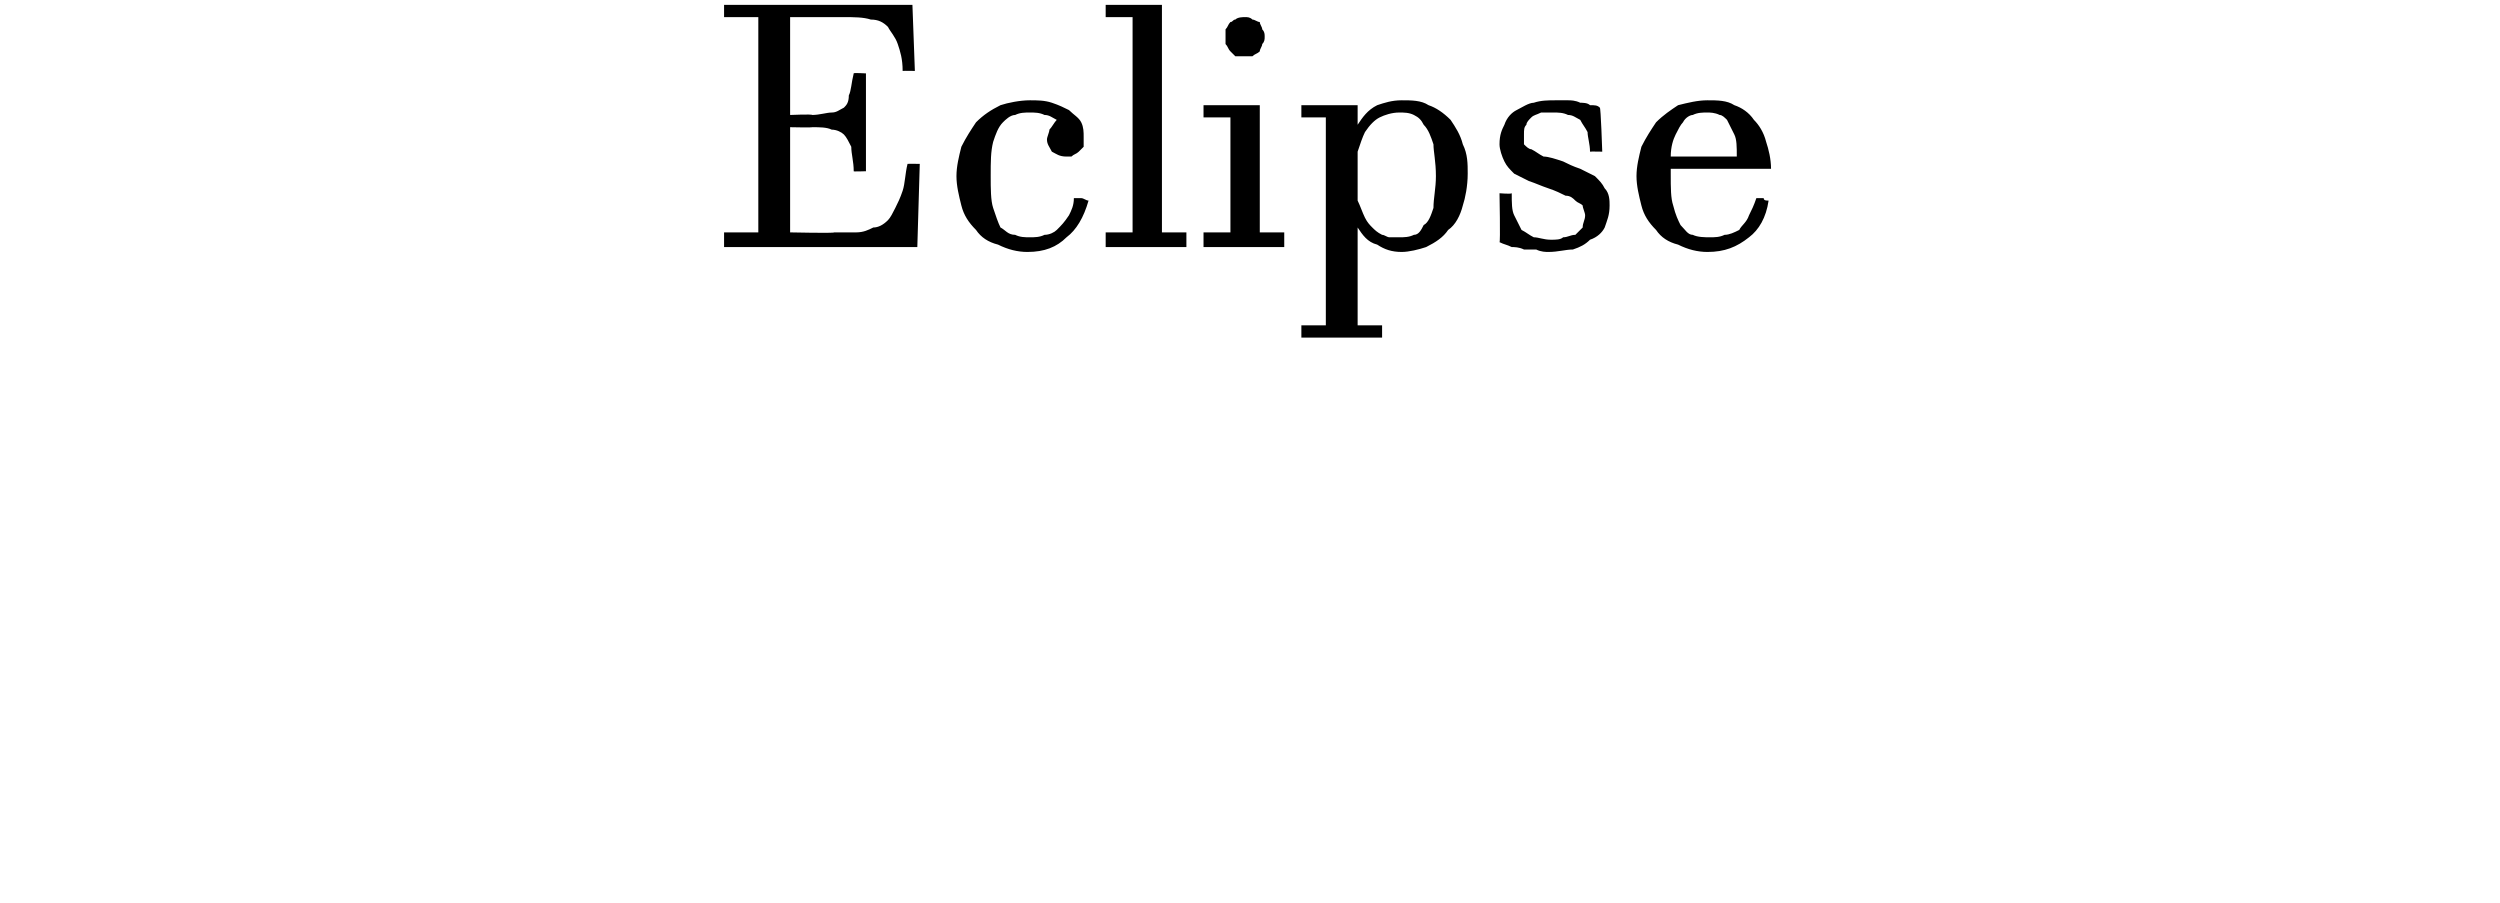 <?xml version="1.0" standalone="no"?>
<!DOCTYPE svg PUBLIC "-//W3C//DTD SVG 1.1//EN" "http://www.w3.org/Graphics/SVG/1.1/DTD/svg11.dtd">
<svg xmlns="http://www.w3.org/2000/svg" version="1.1" width="102.2px" height="36.9px" viewBox="0 0 102.2 36.9">
  <desc>Eclipse</desc>
  <defs/>
  <g id="Polygon3985">
    <path d="M 32.3 4.7 C 32.3 4.7 33.19 4.66 33.2 4.7 C 33.5 4.7 33.8 4.6 34 4.6 C 34.2 4.6 34.3 4.5 34.5 4.4 C 34.6 4.3 34.7 4.2 34.7 3.9 C 34.8 3.7 34.8 3.4 34.9 3 C 34.87 2.97 35.4 3 35.4 3 L 35.4 7 C 35.4 7 34.87 7.02 34.9 7 C 34.9 6.6 34.8 6.3 34.8 6 C 34.7 5.8 34.6 5.6 34.5 5.5 C 34.4 5.4 34.2 5.3 34 5.3 C 33.8 5.2 33.5 5.2 33.2 5.2 C 33.19 5.22 32.3 5.2 32.3 5.2 L 32.3 9.5 C 32.3 9.5 34.11 9.54 34.1 9.5 C 34.5 9.5 34.8 9.5 35 9.5 C 35.3 9.5 35.5 9.4 35.7 9.3 C 35.9 9.3 36.1 9.2 36.3 9 C 36.4 8.9 36.5 8.7 36.6 8.5 C 36.7 8.3 36.8 8.1 36.9 7.8 C 37 7.5 37 7.1 37.1 6.7 C 37.11 6.69 37.6 6.7 37.6 6.7 L 37.5 10.1 L 29.6 10.1 L 29.6 9.5 L 31 9.5 L 31 0.7 L 29.6 0.7 L 29.6 0.2 L 37.3 0.2 L 37.4 2.9 C 37.4 2.9 36.94 2.89 36.9 2.9 C 36.9 2.4 36.8 2.1 36.7 1.8 C 36.6 1.5 36.4 1.3 36.3 1.1 C 36.1 0.9 35.9 0.8 35.6 0.8 C 35.3 0.7 34.9 0.7 34.5 0.7 C 34.46 0.7 32.3 0.7 32.3 0.7 L 32.3 4.7 Z M 44.5 8.2 C 44.3 8.9 44 9.4 43.6 9.7 C 43.2 10.1 42.7 10.3 42 10.3 C 41.6 10.3 41.2 10.2 40.8 10 C 40.4 9.9 40.1 9.7 39.9 9.4 C 39.6 9.1 39.4 8.8 39.3 8.4 C 39.2 8 39.1 7.6 39.1 7.2 C 39.1 6.8 39.2 6.4 39.3 6 C 39.5 5.6 39.7 5.3 39.9 5 C 40.2 4.7 40.5 4.5 40.9 4.3 C 41.2 4.2 41.7 4.1 42.1 4.1 C 42.4 4.1 42.7 4.1 43 4.2 C 43.3 4.3 43.5 4.4 43.7 4.5 C 43.9 4.7 44.1 4.8 44.2 5 C 44.3 5.2 44.3 5.4 44.3 5.6 C 44.3 5.8 44.3 5.9 44.3 6 C 44.2 6.1 44.1 6.2 44.1 6.2 C 44 6.3 43.9 6.3 43.8 6.4 C 43.7 6.4 43.6 6.4 43.6 6.4 C 43.3 6.4 43.2 6.3 43 6.2 C 42.9 6 42.8 5.9 42.8 5.7 C 42.8 5.6 42.9 5.4 42.9 5.3 C 43 5.2 43.1 5 43.2 4.9 C 43 4.8 42.9 4.7 42.7 4.7 C 42.5 4.6 42.3 4.6 42.1 4.6 C 41.9 4.6 41.7 4.6 41.5 4.7 C 41.3 4.7 41.1 4.9 41 5 C 40.8 5.2 40.7 5.5 40.6 5.8 C 40.5 6.2 40.5 6.6 40.5 7.2 C 40.5 7.7 40.5 8.2 40.6 8.5 C 40.7 8.8 40.8 9.1 40.9 9.3 C 41.1 9.4 41.2 9.6 41.5 9.6 C 41.7 9.7 41.9 9.7 42.1 9.7 C 42.3 9.7 42.5 9.7 42.7 9.6 C 42.9 9.6 43.1 9.5 43.2 9.4 C 43.4 9.2 43.5 9.1 43.7 8.8 C 43.8 8.6 43.9 8.4 43.9 8.1 C 44 8.1 44.1 8.1 44.2 8.1 C 44.3 8.1 44.4 8.2 44.5 8.2 Z M 47.5 9.5 L 48.5 9.5 L 48.5 10.1 L 45.2 10.1 L 45.2 9.5 L 46.3 9.5 L 46.3 0.7 L 45.2 0.7 L 45.2 0.2 L 47.5 0.2 L 47.5 9.5 Z M 51.5 9.5 L 52.5 9.5 L 52.5 10.1 L 49.2 10.1 L 49.2 9.5 L 50.3 9.5 L 50.3 4.8 L 49.2 4.8 L 49.2 4.3 L 51.5 4.3 L 51.5 9.5 Z M 50.9 2.3 C 50.8 2.3 50.6 2.3 50.5 2.3 C 50.4 2.2 50.4 2.2 50.3 2.1 C 50.2 2 50.2 1.9 50.1 1.8 C 50.1 1.8 50.1 1.6 50.1 1.5 C 50.1 1.4 50.1 1.3 50.1 1.2 C 50.2 1.1 50.2 1 50.3 0.9 C 50.4 0.9 50.4 0.8 50.5 0.8 C 50.6 0.7 50.8 0.7 50.9 0.7 C 51 0.7 51.1 0.7 51.2 0.8 C 51.3 0.8 51.4 0.9 51.5 0.9 C 51.5 1 51.6 1.1 51.6 1.2 C 51.7 1.3 51.7 1.4 51.7 1.5 C 51.7 1.6 51.7 1.7 51.6 1.8 C 51.6 1.9 51.5 2 51.5 2.1 C 51.4 2.2 51.3 2.2 51.2 2.3 C 51.1 2.3 51 2.3 50.9 2.3 Z M 55.5 5.1 C 55.5 5.1 55.48 5.13 55.5 5.1 C 55.7 4.8 55.9 4.5 56.3 4.3 C 56.6 4.2 56.9 4.1 57.3 4.1 C 57.7 4.1 58.1 4.1 58.4 4.3 C 58.7 4.4 59 4.6 59.3 4.9 C 59.5 5.2 59.7 5.5 59.8 5.9 C 60 6.3 60 6.7 60 7.1 C 60 7.6 59.9 8.1 59.8 8.4 C 59.7 8.8 59.5 9.2 59.2 9.4 C 59 9.7 58.7 9.9 58.3 10.1 C 58 10.2 57.6 10.3 57.3 10.3 C 56.9 10.3 56.6 10.2 56.3 10 C 55.9 9.9 55.7 9.6 55.5 9.3 C 55.48 9.26 55.5 9.3 55.5 9.3 L 55.5 13.3 L 56.5 13.3 L 56.5 13.8 L 53.2 13.8 L 53.2 13.3 L 54.2 13.3 L 54.2 4.8 L 53.2 4.8 L 53.2 4.3 L 55.5 4.3 L 55.5 5.1 Z M 58.7 7.2 C 58.7 6.6 58.6 6.2 58.6 5.9 C 58.5 5.6 58.4 5.3 58.2 5.1 C 58.1 4.9 58 4.8 57.8 4.7 C 57.6 4.6 57.4 4.6 57.2 4.6 C 56.9 4.6 56.6 4.7 56.4 4.8 C 56.2 4.9 56 5.1 55.8 5.4 C 55.7 5.6 55.6 5.9 55.5 6.2 C 55.5 6.5 55.5 6.8 55.5 7.2 C 55.5 7.6 55.5 7.9 55.5 8.2 C 55.6 8.4 55.7 8.7 55.8 8.9 C 55.9 9.1 56 9.2 56.1 9.3 C 56.2 9.4 56.3 9.5 56.5 9.6 C 56.6 9.6 56.7 9.7 56.8 9.7 C 57 9.7 57.1 9.7 57.2 9.7 C 57.4 9.7 57.6 9.7 57.8 9.6 C 58 9.6 58.1 9.4 58.2 9.2 C 58.4 9.1 58.5 8.8 58.6 8.5 C 58.6 8.1 58.7 7.7 58.7 7.2 Z M 65 6.2 C 65 5.9 64.9 5.6 64.9 5.4 C 64.8 5.2 64.7 5.1 64.6 4.9 C 64.4 4.8 64.3 4.7 64.1 4.7 C 63.9 4.6 63.7 4.6 63.5 4.6 C 63.3 4.6 63.1 4.6 63 4.6 C 62.8 4.7 62.7 4.7 62.6 4.8 C 62.5 4.9 62.4 5 62.4 5.1 C 62.3 5.2 62.3 5.3 62.3 5.5 C 62.3 5.6 62.3 5.8 62.3 5.9 C 62.4 6 62.5 6.1 62.6 6.1 C 62.8 6.2 62.9 6.3 63.1 6.4 C 63.3 6.4 63.6 6.5 63.9 6.6 C 64.1 6.7 64.3 6.8 64.6 6.9 C 64.8 7 65 7.1 65.2 7.2 C 65.4 7.4 65.5 7.5 65.6 7.7 C 65.8 7.9 65.8 8.2 65.8 8.4 C 65.8 8.8 65.7 9 65.6 9.3 C 65.5 9.5 65.3 9.7 65 9.8 C 64.8 10 64.6 10.1 64.3 10.2 C 64 10.2 63.7 10.3 63.3 10.3 C 63.2 10.3 63 10.3 62.8 10.2 C 62.6 10.2 62.5 10.2 62.3 10.2 C 62.1 10.1 61.9 10.1 61.8 10.1 C 61.6 10 61.5 10 61.3 9.9 C 61.34 9.93 61.3 7.9 61.3 7.9 C 61.3 7.9 61.76 7.94 61.8 7.9 C 61.8 8.3 61.8 8.6 61.9 8.8 C 62 9 62.1 9.2 62.2 9.4 C 62.4 9.5 62.5 9.6 62.7 9.7 C 62.9 9.7 63.1 9.8 63.4 9.8 C 63.6 9.8 63.8 9.8 63.9 9.7 C 64.1 9.7 64.2 9.6 64.4 9.6 C 64.5 9.5 64.6 9.4 64.7 9.3 C 64.7 9.1 64.8 9 64.8 8.8 C 64.8 8.7 64.7 8.5 64.7 8.4 C 64.6 8.3 64.5 8.3 64.4 8.2 C 64.3 8.1 64.2 8 64 8 C 63.8 7.9 63.6 7.8 63.3 7.7 C 63 7.6 62.8 7.5 62.5 7.4 C 62.3 7.3 62.1 7.2 61.9 7.1 C 61.7 6.9 61.6 6.8 61.5 6.6 C 61.4 6.4 61.3 6.1 61.3 5.9 C 61.3 5.5 61.4 5.3 61.5 5.1 C 61.6 4.8 61.8 4.6 62 4.5 C 62.2 4.4 62.5 4.2 62.7 4.2 C 63 4.1 63.3 4.1 63.6 4.1 C 63.8 4.1 63.9 4.1 64.1 4.1 C 64.2 4.1 64.4 4.1 64.6 4.2 C 64.7 4.2 64.9 4.2 65 4.3 C 65.2 4.3 65.3 4.3 65.4 4.4 C 65.44 4.35 65.5 6.2 65.5 6.2 C 65.5 6.2 65.02 6.19 65 6.2 Z M 72.3 8.2 C 72.2 8.9 71.9 9.4 71.5 9.7 C 71 10.1 70.5 10.3 69.8 10.3 C 69.4 10.3 69 10.2 68.6 10 C 68.2 9.9 67.9 9.7 67.7 9.4 C 67.4 9.1 67.2 8.8 67.1 8.4 C 67 8 66.9 7.6 66.9 7.2 C 66.9 6.8 67 6.4 67.1 6 C 67.3 5.6 67.5 5.3 67.7 5 C 68 4.7 68.3 4.5 68.6 4.3 C 69 4.2 69.4 4.1 69.8 4.1 C 70.2 4.1 70.6 4.1 70.9 4.3 C 71.2 4.4 71.5 4.6 71.7 4.9 C 71.9 5.1 72.1 5.4 72.2 5.8 C 72.3 6.1 72.4 6.5 72.4 6.9 C 72.4 6.9 68.3 6.9 68.3 6.9 C 68.3 7 68.3 7.1 68.3 7.1 C 68.3 7.1 68.3 7.1 68.3 7.1 C 68.3 7.7 68.3 8.1 68.4 8.4 C 68.5 8.8 68.6 9 68.7 9.2 C 68.9 9.4 69 9.6 69.2 9.6 C 69.4 9.7 69.7 9.7 69.9 9.7 C 70.1 9.7 70.3 9.7 70.5 9.6 C 70.7 9.6 70.9 9.5 71.1 9.4 C 71.2 9.2 71.4 9.1 71.5 8.8 C 71.6 8.6 71.7 8.4 71.8 8.1 C 71.9 8.1 72 8.1 72.1 8.1 C 72.1 8.2 72.2 8.2 72.3 8.2 Z M 71 6.4 C 71 6 71 5.7 70.9 5.5 C 70.8 5.3 70.7 5.1 70.6 4.9 C 70.5 4.8 70.4 4.7 70.3 4.7 C 70.1 4.6 69.9 4.6 69.8 4.6 C 69.6 4.6 69.4 4.6 69.2 4.7 C 69.1 4.7 68.9 4.8 68.8 5 C 68.7 5.1 68.6 5.3 68.5 5.5 C 68.4 5.7 68.3 6 68.3 6.4 C 68.3 6.4 71 6.4 71 6.4 Z " stroke="none" fill="#000"/>
  </g>
</svg>